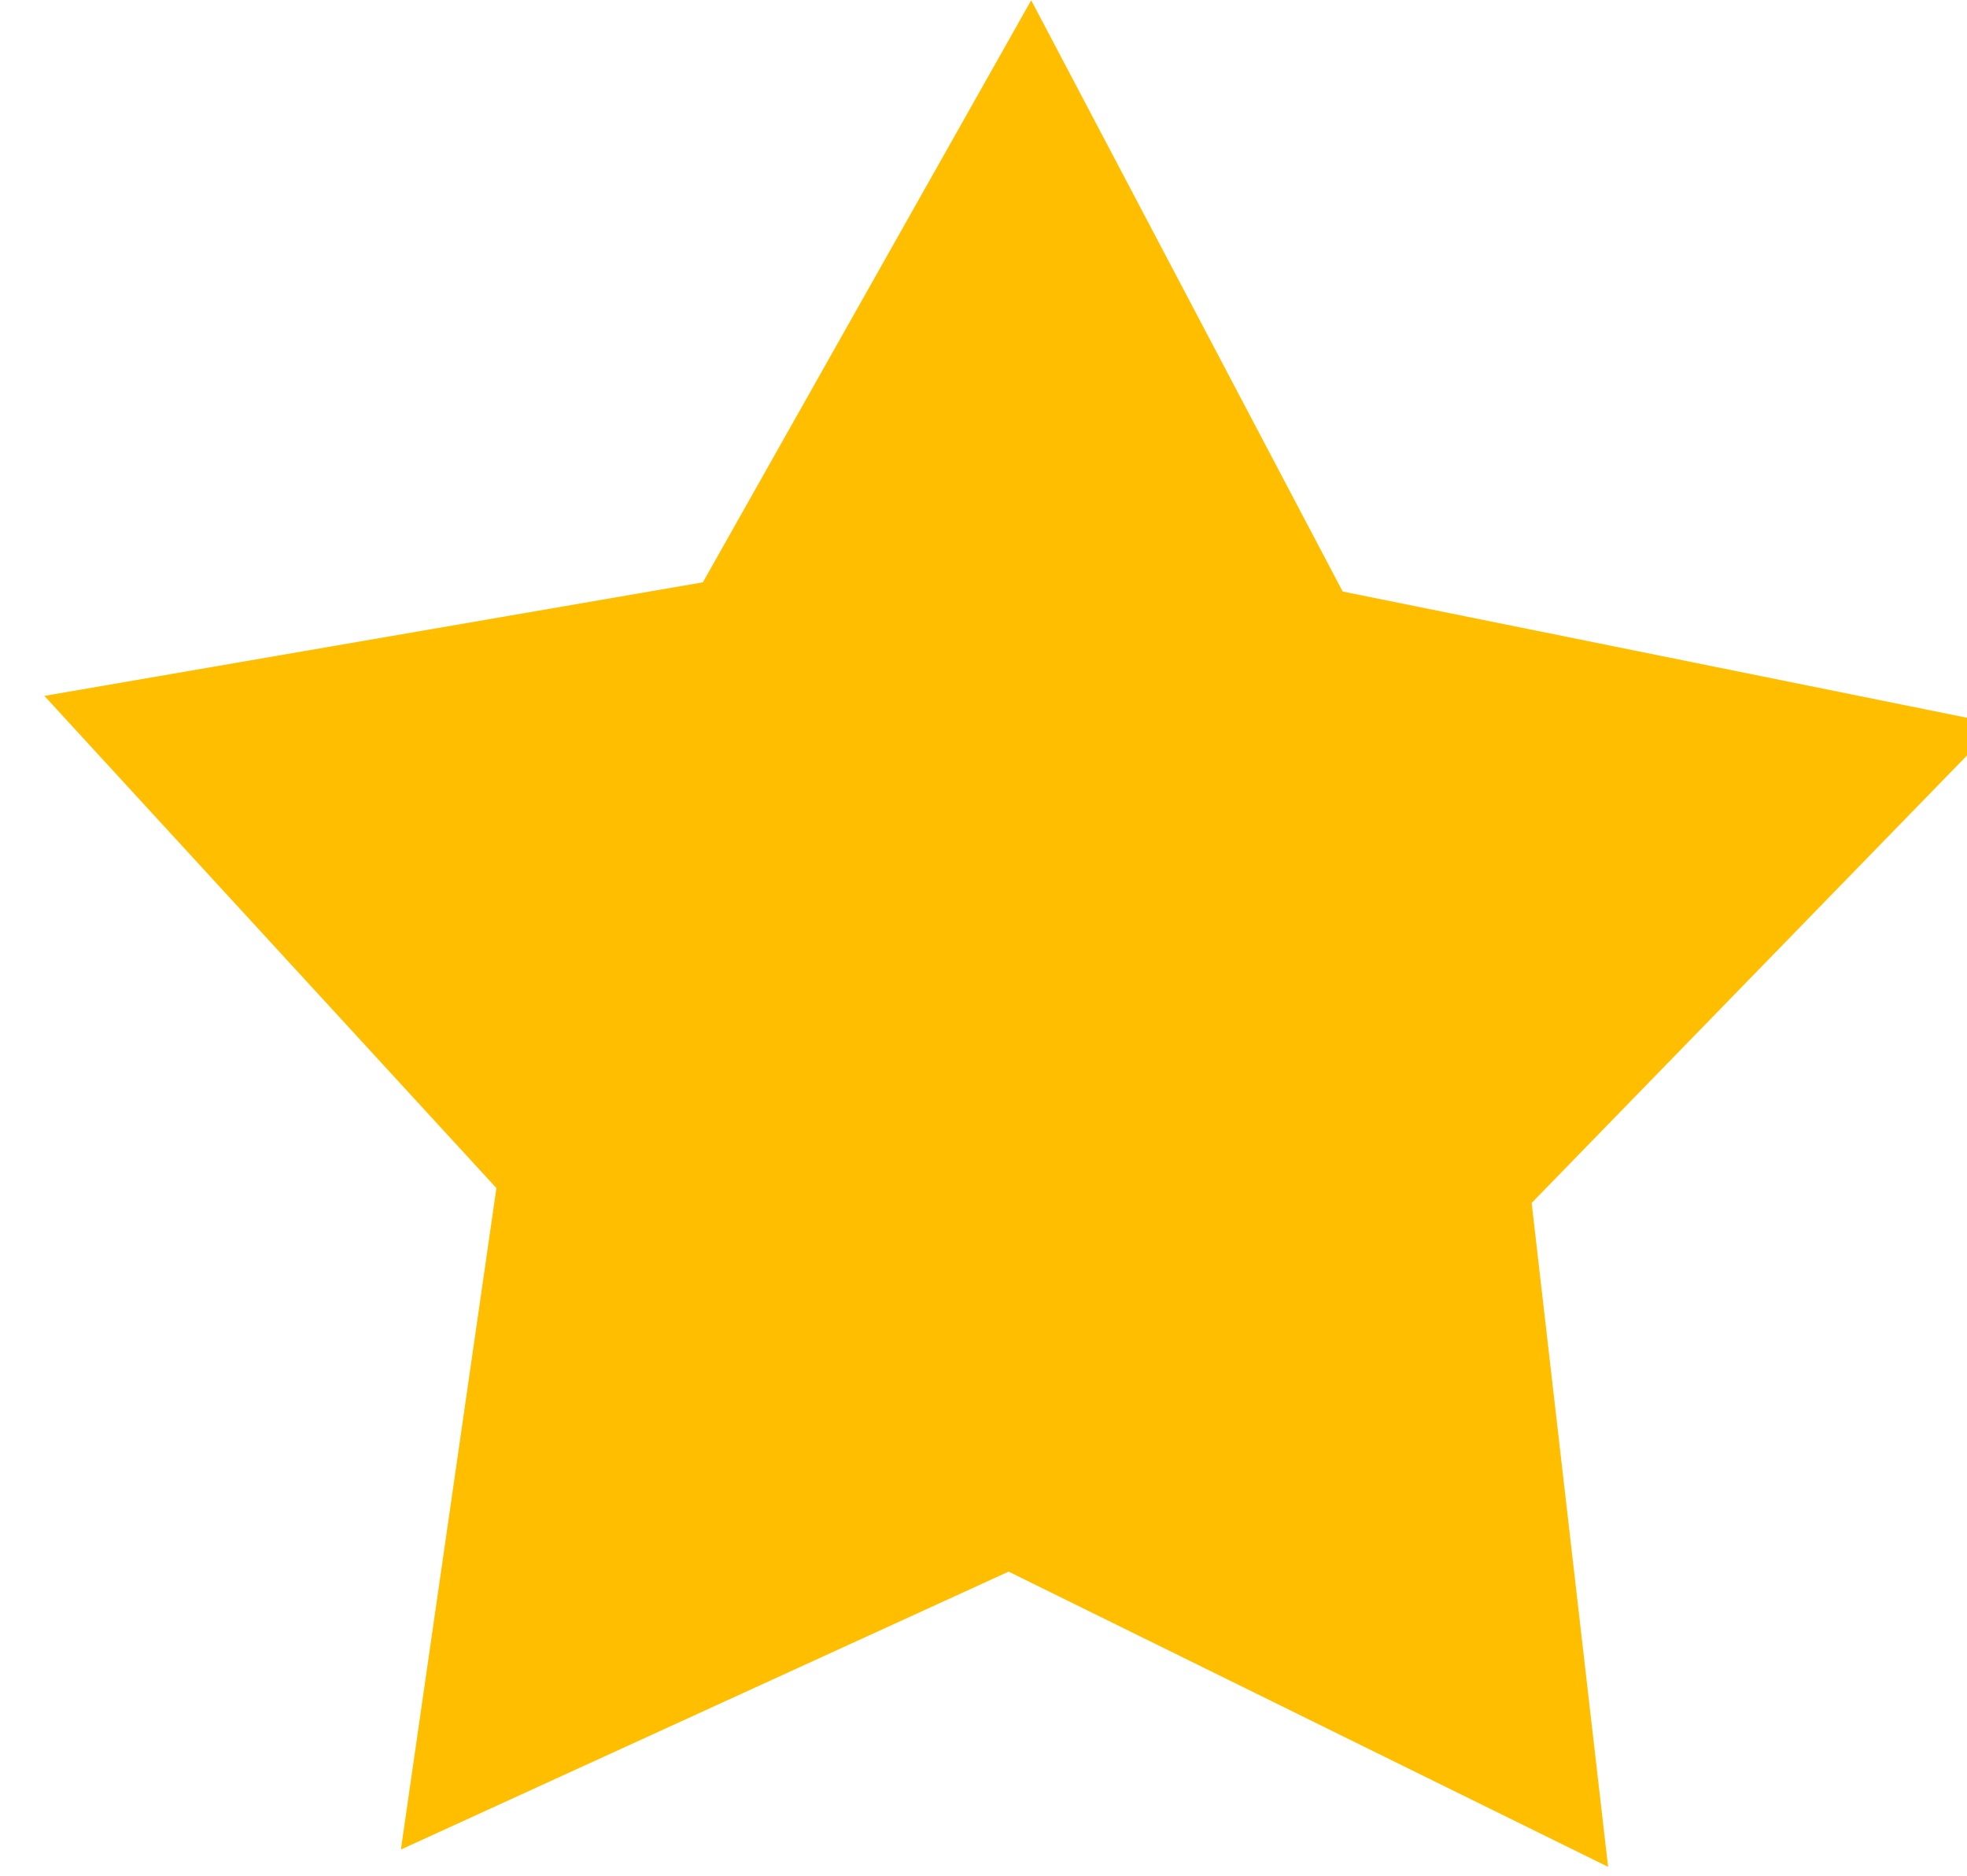 <?xml version="1.0" encoding="UTF-8" standalone="no"?>
<!-- Created with Inkscape (http://www.inkscape.org/) -->

<svg
   width="112.356"
   height="107.134"
   viewBox="0 0 29.728 28.346"
   version="1.1"
   id="svg1"
   xmlns="http://www.w3.org/2000/svg"
   xmlns:svg="http://www.w3.org/2000/svg">
  <defs
     id="defs1" />
  <g
     id="layer1"
     transform="translate(-285.854,-5.689)">
    <path
       style="fill:#ffbf00;fill-opacity:1;stroke-width:2;stroke-linecap:round;stroke-linejoin:round;paint-order:stroke fill markers"
       id="path3"
       d="m 1306.733,67.882 -30.182,-3.453 -21.757,21.202 -6.042,-29.772 -26.887,-14.141 26.448,-14.947 5.14,-29.941 22.388,20.535 30.064,-4.364 -12.611,27.638 z"
       transform="matrix(0.313,0.112,-0.112,0.313,-91.247,-133.702)" />
  </g>
</svg>
